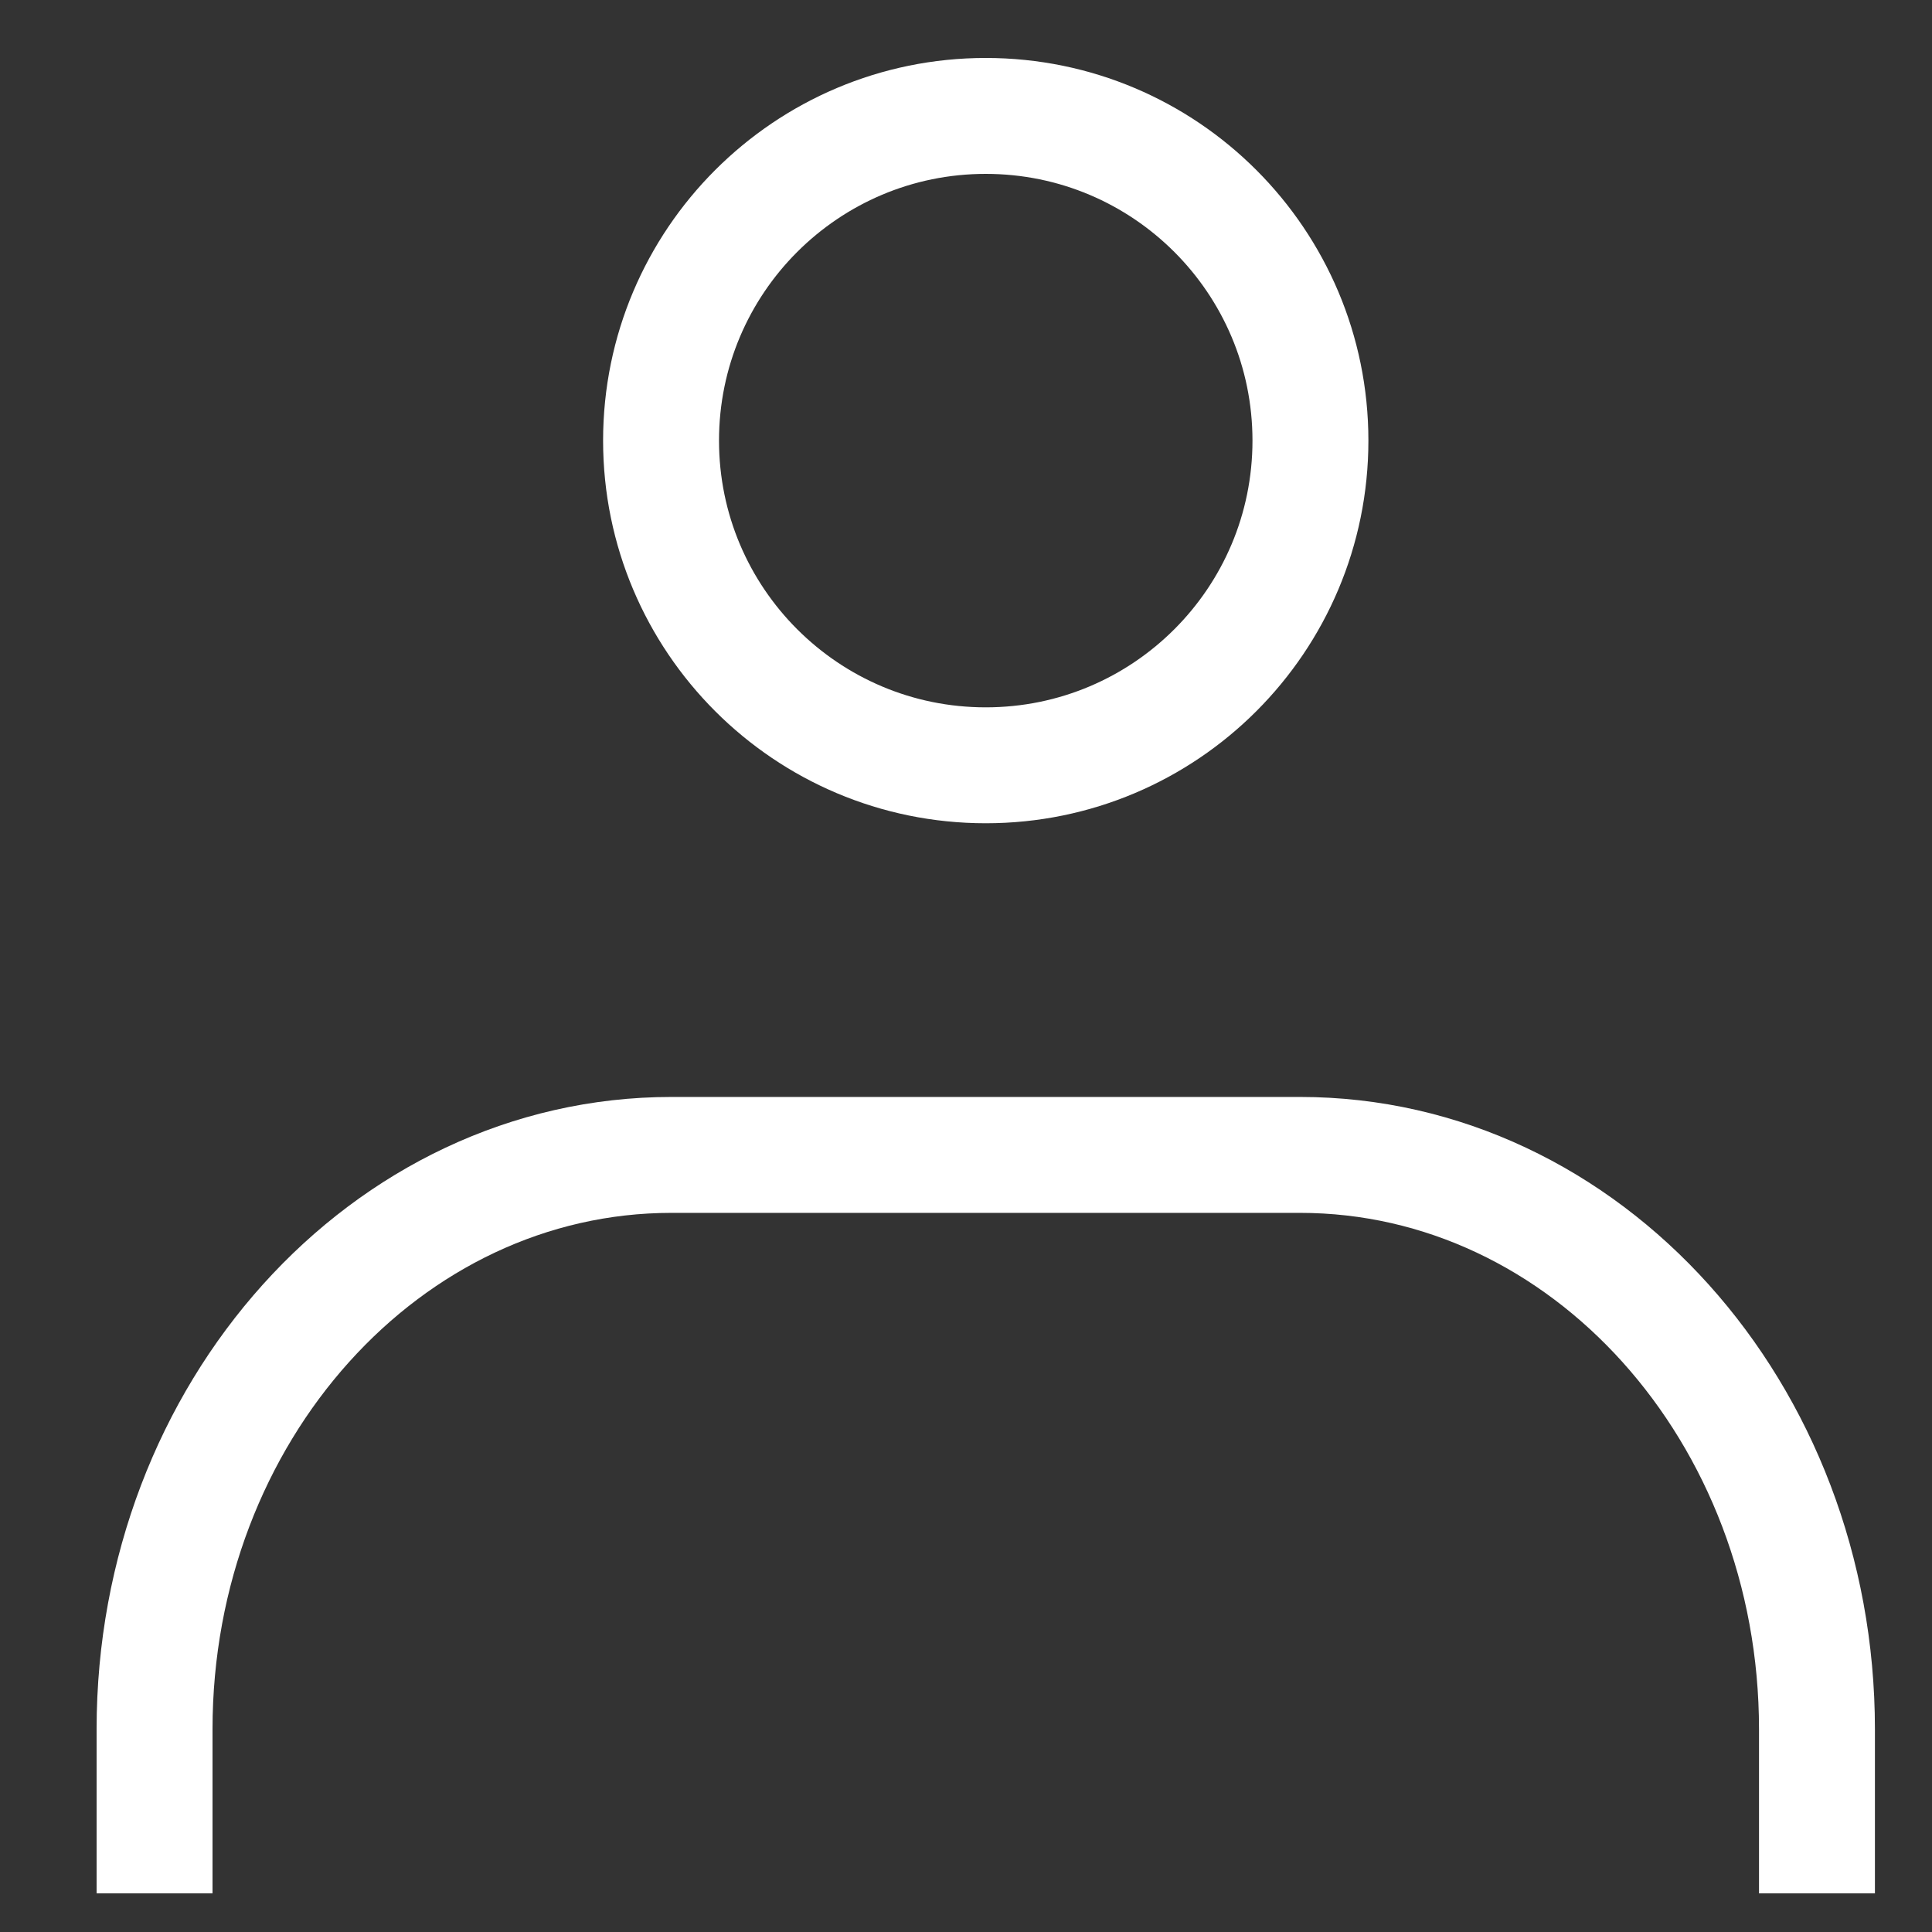 <svg version="1.1" id="レイヤー_1" xmlns="http://www.w3.org/2000/svg" xmlns:xlink="http://www.w3.org/1999/xlink" x="0px"
	 y="0px" width="100px" height="100px" viewBox="50 50 100 100" enable-background="new 50 50 100 100" xml:space="preserve">
<rect x="50" y="50" width="100" height="100" fill="#333333" stroke="none"/>
<title>user_24</title>
<g id="icon_1_">
	<path fill="none" stroke="#FFFFFF" stroke-width="6" stroke-miterlimit="10" d="M101.022,56c9.285,0,16.806,7.524,16.806,16.806
		s-7.521,16.806-16.806,16.806c-9.281,0-16.806-7.525-16.806-16.806S91.742,56,101.022,56z"/>
	<path fill="none" stroke="#FFFFFF" stroke-width="6" stroke-miterlimit="10" d="M58,148v-8.494
		c0-16.396,11.977-29.728,26.756-29.728h32.528c14.787,0,26.762,13.332,26.762,29.728V148"/>
</g>
</svg>
